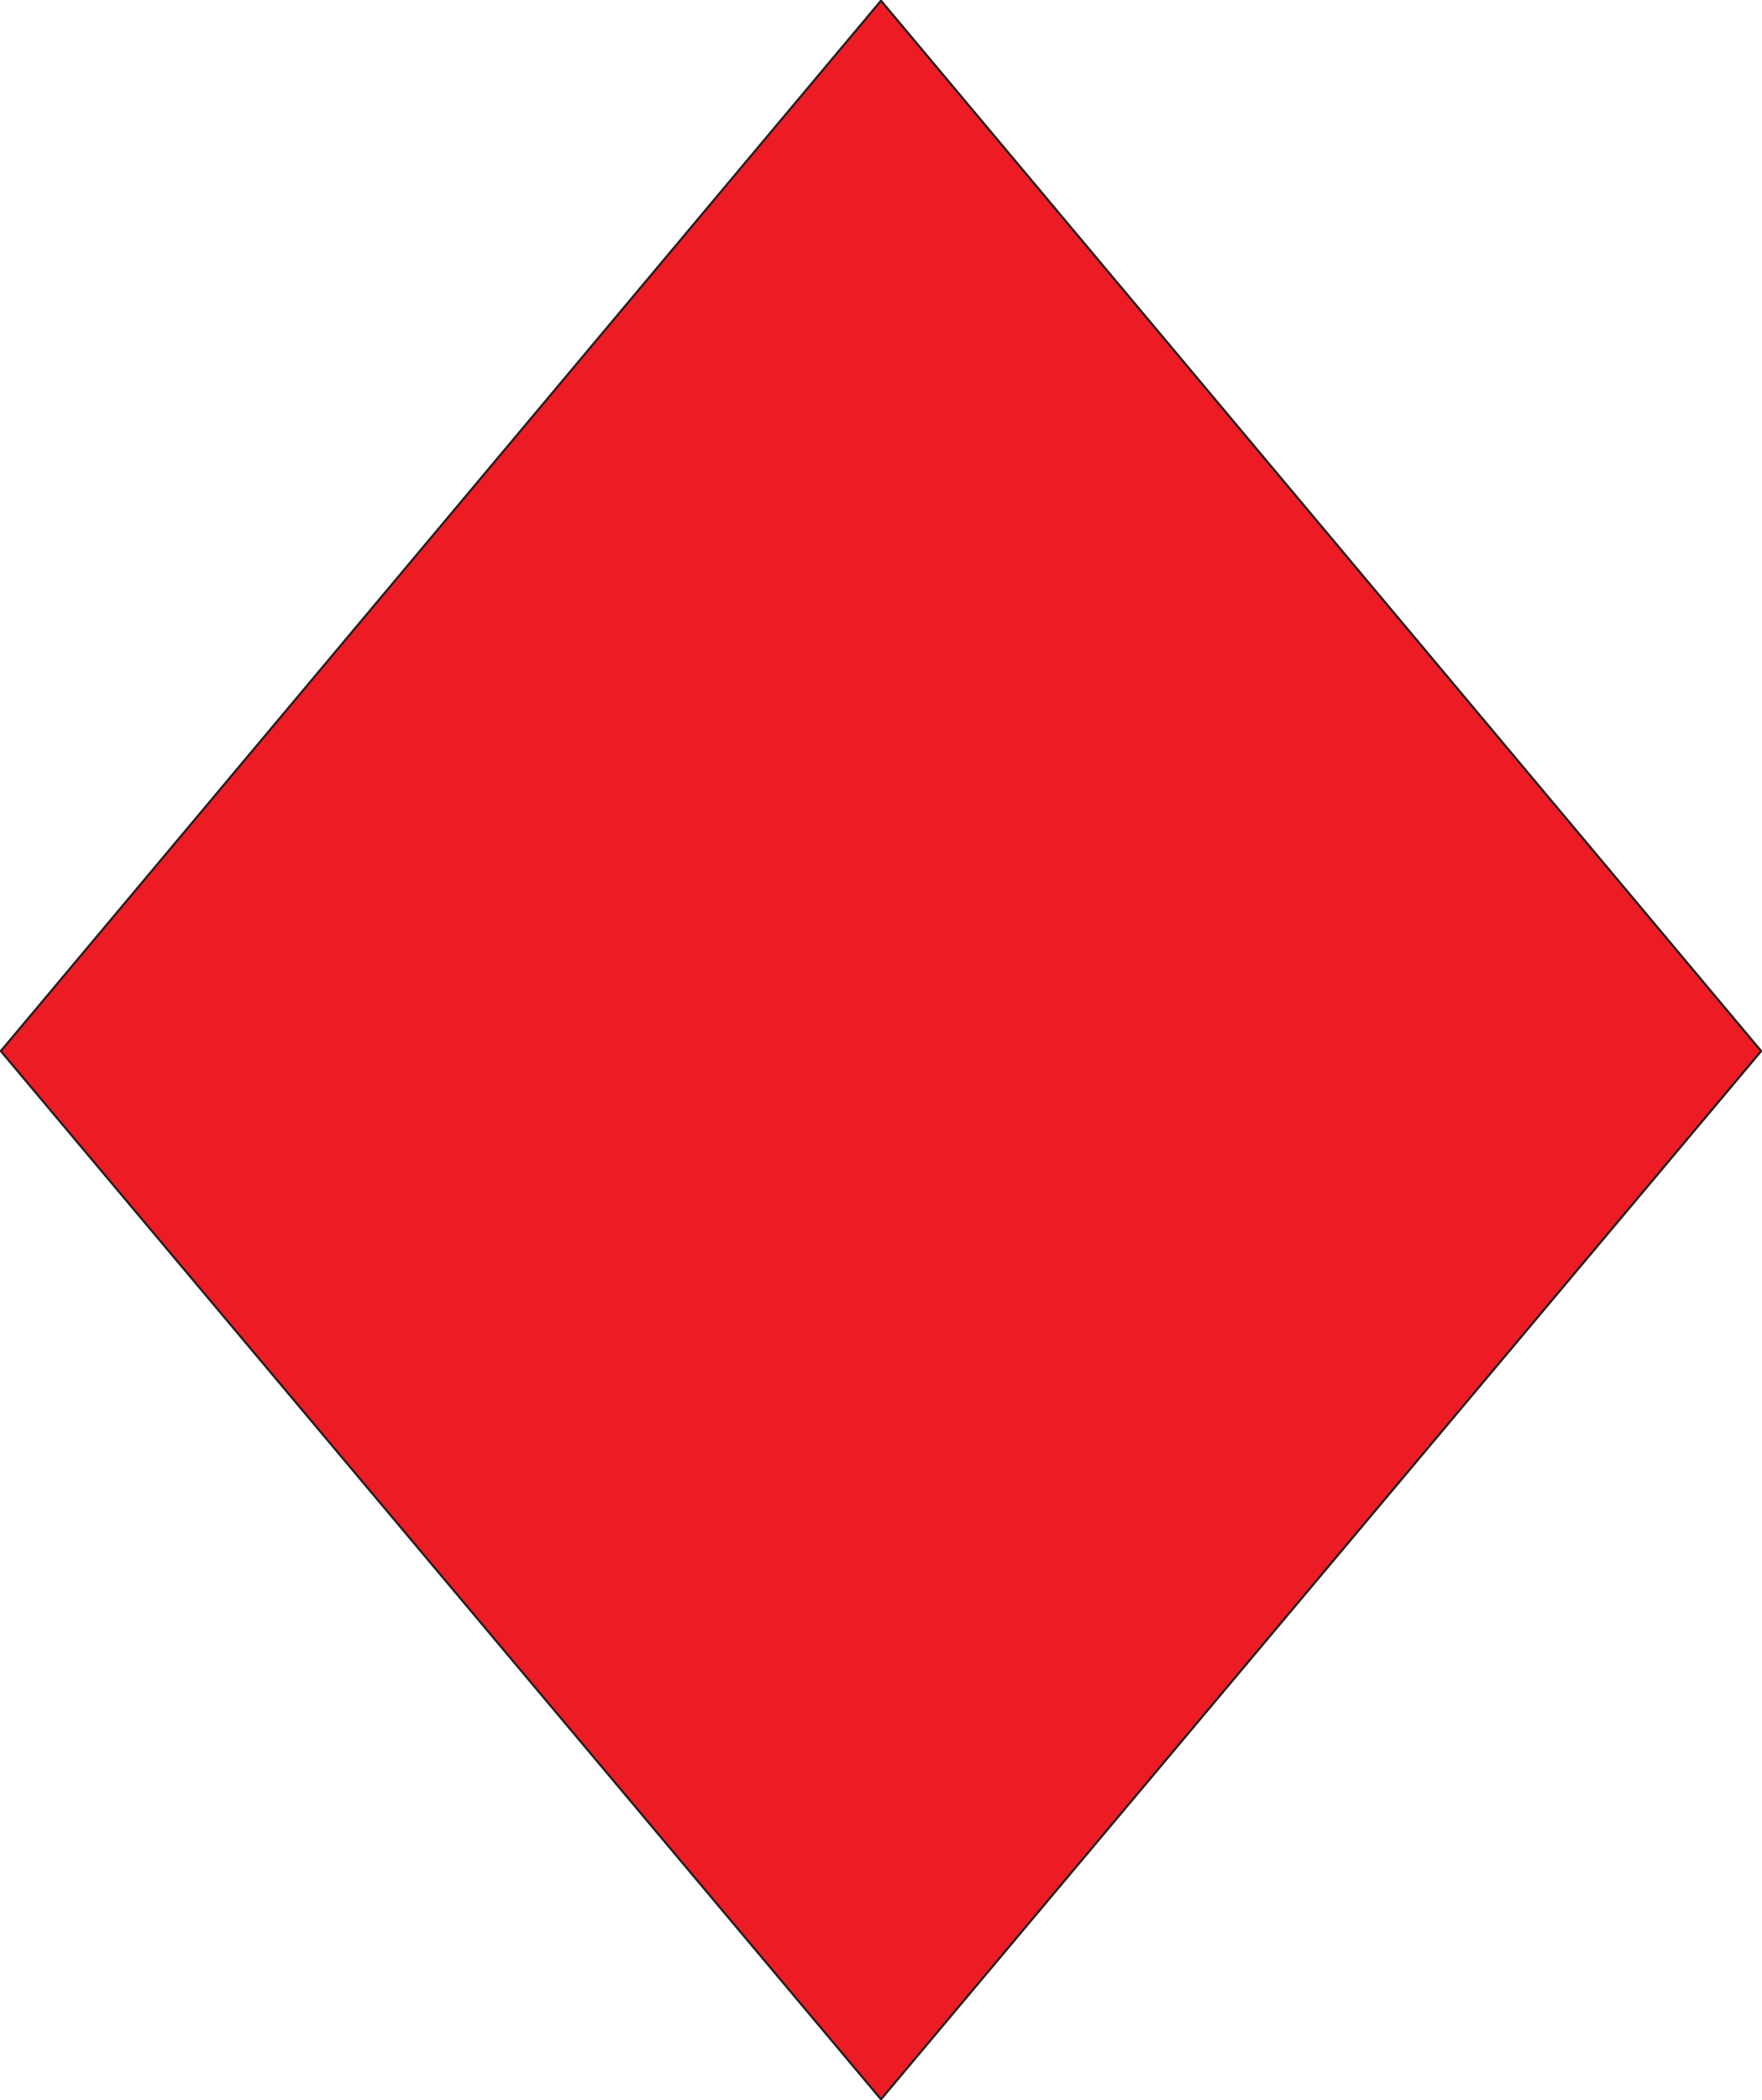 <svg xmlns="http://www.w3.org/2000/svg" width="614.075" height="731.732"><path fill="#ed1c24" fill-rule="evenodd" d="m307.037.24 306.75 366-306.75 365.25L.287 366.24l306.75-366"/><path fill="none" stroke="#231f20" stroke-linecap="round" stroke-linejoin="round" stroke-miterlimit="10" stroke-width=".75" d="m307.037.24 306.75 366-306.75 365.25L.287 366.24zm0 0"/></svg>
